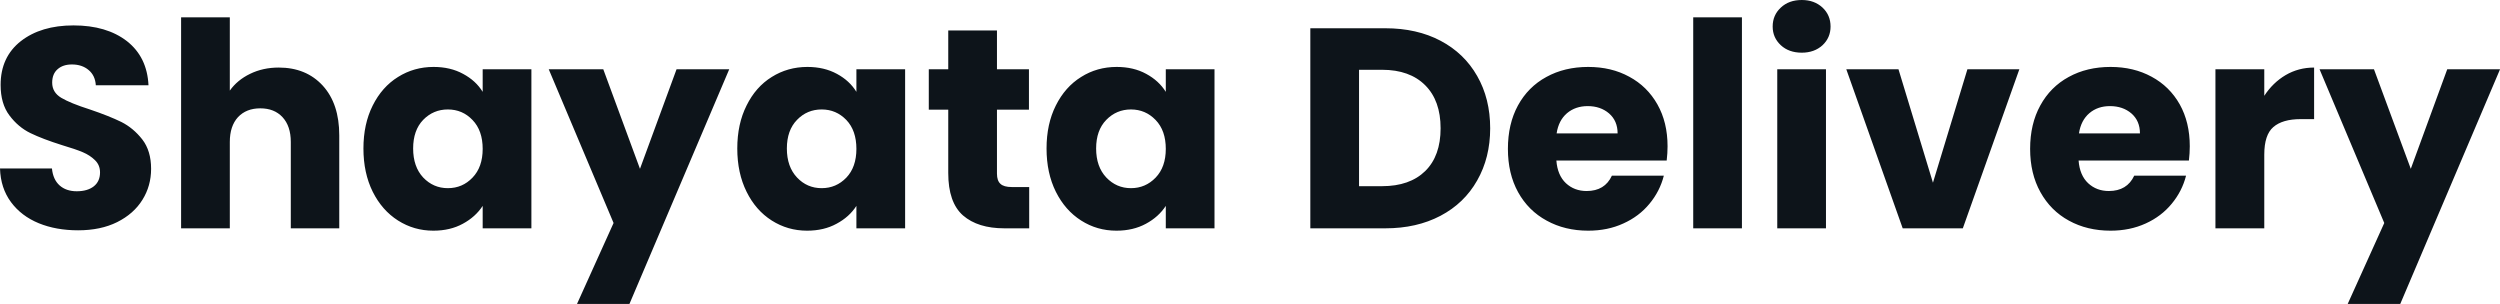 <svg fill="#0d141a" viewBox="0 0 201.687 24.518" height="100%" width="100%" xmlns="http://www.w3.org/2000/svg"><path preserveAspectRatio="none" d="M6.30 18.58Q4.53 18.58 3.13 18.01Q1.72 17.43 0.89 16.31Q0.05 15.18 0 13.59L0 13.59L4.19 13.59Q4.28 14.49 4.81 14.96Q5.34 15.43 6.19 15.43L6.19 15.43Q7.06 15.43 7.57 15.03Q8.07 14.63 8.07 13.91L8.07 13.91Q8.07 13.32 7.67 12.93Q7.27 12.53 6.68 12.28Q6.09 12.03 5.01 11.71L5.01 11.71Q3.45 11.22 2.46 10.74Q1.47 10.26 0.76 9.31Q0.05 8.37 0.05 6.85L0.05 6.85Q0.05 4.60 1.68 3.32Q3.31 2.05 5.93 2.05L5.93 2.05Q8.60 2.05 10.24 3.32Q11.87 4.60 11.98 6.88L11.98 6.88L7.73 6.88Q7.68 6.09 7.15 5.65Q6.62 5.20 5.80 5.20L5.80 5.20Q5.08 5.20 4.65 5.58Q4.21 5.96 4.21 6.67L4.21 6.67Q4.21 7.45 4.94 7.89Q5.68 8.33 7.25 8.83L7.25 8.83Q8.81 9.36 9.79 9.84Q10.76 10.33 11.48 11.25Q12.19 12.17 12.19 13.62L12.19 13.62Q12.19 15.00 11.49 16.12Q10.79 17.25 9.45 17.92Q8.12 18.58 6.30 18.58L6.30 18.58ZM22.49 5.45Q24.70 5.45 26.04 6.91Q27.37 8.37 27.37 10.92L27.37 10.92L27.37 18.42L23.46 18.42L23.46 11.45Q23.46 10.17 22.79 9.45Q22.13 8.74 21.00 8.74L21.00 8.74Q19.87 8.74 19.20 9.45Q18.54 10.17 18.54 11.45L18.54 11.45L18.54 18.42L14.61 18.42L14.61 1.40L18.54 1.40L18.54 7.31Q19.14 6.46 20.17 5.96Q21.21 5.45 22.49 5.45L22.49 5.45ZM29.32 11.98Q29.32 10.00 30.07 8.51Q30.82 7.01 32.11 6.21Q33.40 5.40 34.98 5.40L34.98 5.40Q36.34 5.40 37.36 5.96Q38.39 6.51 38.94 7.41L38.94 7.41L38.94 5.59L42.87 5.59L42.87 18.42L38.94 18.42L38.94 16.61Q38.36 17.50 37.34 18.05Q36.32 18.61 34.96 18.61L34.96 18.61Q33.40 18.61 32.11 17.79Q30.82 16.97 30.07 15.47Q29.32 13.96 29.32 11.98L29.32 11.98ZM38.94 12.01Q38.94 10.53 38.12 9.68Q37.31 8.83 36.13 8.83L36.13 8.83Q34.96 8.83 34.14 9.67Q33.33 10.51 33.33 11.98L33.33 11.98Q33.33 13.45 34.14 14.32Q34.96 15.18 36.13 15.18L36.13 15.18Q37.31 15.18 38.12 14.33Q38.94 13.48 38.94 12.01L38.94 12.01ZM54.58 5.59L58.83 5.59L50.78 24.52L46.55 24.52L49.50 17.99L44.27 5.59L48.67 5.59L51.63 13.62L54.58 5.59ZM59.48 11.98Q59.48 10.00 60.23 8.51Q60.97 7.01 62.26 6.21Q63.55 5.40 65.14 5.40L65.14 5.40Q66.49 5.40 67.52 5.96Q68.54 6.51 69.09 7.41L69.09 7.41L69.09 5.59L73.02 5.59L73.02 18.42L69.09 18.42L69.09 16.61Q68.52 17.50 67.49 18.05Q66.47 18.61 65.11 18.61L65.11 18.61Q63.55 18.61 62.26 17.79Q60.97 16.97 60.23 15.47Q59.48 13.96 59.48 11.98L59.48 11.98ZM69.09 12.01Q69.09 10.53 68.28 9.68Q67.46 8.83 66.29 8.83L66.29 8.83Q65.11 8.83 64.30 9.67Q63.48 10.51 63.48 11.98L63.48 11.98Q63.48 13.45 64.30 14.32Q65.11 15.18 66.29 15.18L66.29 15.18Q67.46 15.18 68.28 14.33Q69.09 13.48 69.09 12.01L69.09 12.01ZM81.63 15.09L83.03 15.09L83.03 18.42L81.03 18.42Q78.89 18.42 77.69 17.38Q76.50 16.33 76.50 13.96L76.50 13.96L76.50 8.85L74.93 8.85L74.93 5.59L76.50 5.59L76.50 2.46L80.43 2.46L80.43 5.59L83.01 5.59L83.01 8.85L80.43 8.85L80.43 14.01Q80.43 14.58 80.71 14.83Q80.98 15.09 81.63 15.09L81.63 15.09ZM84.43 11.98Q84.43 10.00 85.18 8.51Q85.93 7.01 87.22 6.21Q88.50 5.40 90.09 5.40L90.09 5.40Q91.45 5.40 92.47 5.96Q93.49 6.51 94.05 7.41L94.05 7.41L94.05 5.59L97.98 5.59L97.98 18.42L94.05 18.42L94.05 16.61Q93.47 17.50 92.45 18.05Q91.42 18.61 90.07 18.61L90.07 18.61Q88.50 18.61 87.22 17.79Q85.93 16.97 85.18 15.47Q84.43 13.96 84.43 11.98L84.43 11.98ZM94.05 12.01Q94.05 10.53 93.23 9.68Q92.41 8.83 91.24 8.83L91.24 8.83Q90.07 8.83 89.25 9.67Q88.43 10.51 88.43 11.98L88.43 11.98Q88.43 13.45 89.25 14.32Q90.07 15.18 91.24 15.18L91.24 15.18Q92.41 15.18 93.23 14.33Q94.05 13.48 94.05 12.01L94.05 12.01ZM111.76 2.28Q114.31 2.28 116.22 3.29Q118.13 4.30 119.17 6.13Q120.22 7.96 120.22 10.35L120.22 10.35Q120.22 12.72 119.17 14.56Q118.13 16.40 116.21 17.41Q114.29 18.42 111.76 18.42L111.76 18.42L105.71 18.42L105.71 2.28L111.76 2.28ZM111.50 15.02Q113.73 15.02 114.98 13.80Q116.22 12.58 116.22 10.35L116.22 10.35Q116.22 8.12 114.98 6.88Q113.73 5.63 111.50 5.63L111.50 5.63L109.64 5.63L109.64 15.02L111.50 15.02ZM134.53 11.80Q134.53 12.35 134.46 12.95L134.46 12.95L125.56 12.95Q125.65 14.14 126.33 14.78Q127.01 15.41 128.00 15.41L128.00 15.41Q129.47 15.41 130.04 14.17L130.04 14.17L134.23 14.17Q133.91 15.43 133.07 16.44Q132.23 17.46 130.96 18.03Q129.70 18.61 128.13 18.61L128.13 18.61Q126.25 18.61 124.78 17.80Q123.30 17.00 122.47 15.50Q121.65 14.01 121.65 12.01L121.65 12.01Q121.65 10.00 122.46 8.51Q123.28 7.01 124.75 6.21Q126.22 5.40 128.13 5.40L128.13 5.40Q130.00 5.40 131.44 6.19Q132.89 6.97 133.71 8.42Q134.53 9.87 134.53 11.80L134.53 11.80ZM125.58 10.76L130.50 10.76Q130.50 9.75 129.81 9.15Q129.12 8.56 128.09 8.56L128.09 8.56Q127.10 8.56 126.42 9.13Q125.74 9.71 125.58 10.76L125.58 10.76ZM136.60 1.40L140.53 1.40L140.53 18.42L136.60 18.42L136.60 1.40ZM145.36 4.25Q144.32 4.25 143.67 3.65Q143.01 3.04 143.01 2.14L143.01 2.14Q143.01 1.22 143.67 0.61Q144.32 0 145.36 0L145.36 0Q146.37 0 147.03 0.61Q147.68 1.22 147.68 2.14L147.68 2.14Q147.68 3.04 147.03 3.65Q146.37 4.25 145.36 4.25L145.36 4.25ZM143.38 5.59L147.31 5.59L147.31 18.42L143.38 18.42L143.38 5.59ZM153.16 5.59L155.94 14.74L158.72 5.59L162.91 5.59L158.35 18.42L153.50 18.42L148.95 5.59L153.16 5.59ZM176.66 11.80Q176.66 12.35 176.59 12.95L176.59 12.95L167.69 12.95Q167.78 14.14 168.46 14.78Q169.14 15.41 170.13 15.41L170.13 15.41Q171.60 15.41 172.18 14.17L172.18 14.17L176.36 14.17Q176.04 15.43 175.20 16.44Q174.36 17.46 173.10 18.03Q171.83 18.61 170.27 18.61L170.27 18.61Q168.38 18.61 166.91 17.80Q165.44 17.00 164.61 15.50Q163.78 14.01 163.78 12.01L163.78 12.01Q163.78 10.00 164.60 8.51Q165.42 7.01 166.89 6.21Q168.36 5.40 170.27 5.40L170.27 5.40Q172.13 5.40 173.58 6.19Q175.03 6.97 175.85 8.42Q176.66 9.87 176.66 11.80L176.66 11.80ZM167.72 10.76L172.64 10.76Q172.64 9.75 171.95 9.15Q171.26 8.56 170.22 8.56L170.22 8.56Q169.23 8.56 168.56 9.13Q167.88 9.71 167.72 10.76L167.72 10.76ZM182.67 7.73Q183.36 6.67 184.39 6.06Q185.43 5.45 186.69 5.45L186.69 5.45L186.69 9.61L185.61 9.61Q184.14 9.61 183.40 10.25Q182.67 10.88 182.67 12.47L182.67 12.47L182.67 18.42L178.73 18.42L178.73 5.59L182.67 5.59L182.67 7.73ZM197.43 5.59L201.69 5.59L193.64 24.52L189.40 24.52L192.35 17.99L187.13 5.59L191.52 5.59L194.49 13.62L197.43 5.59Z"></path></svg>